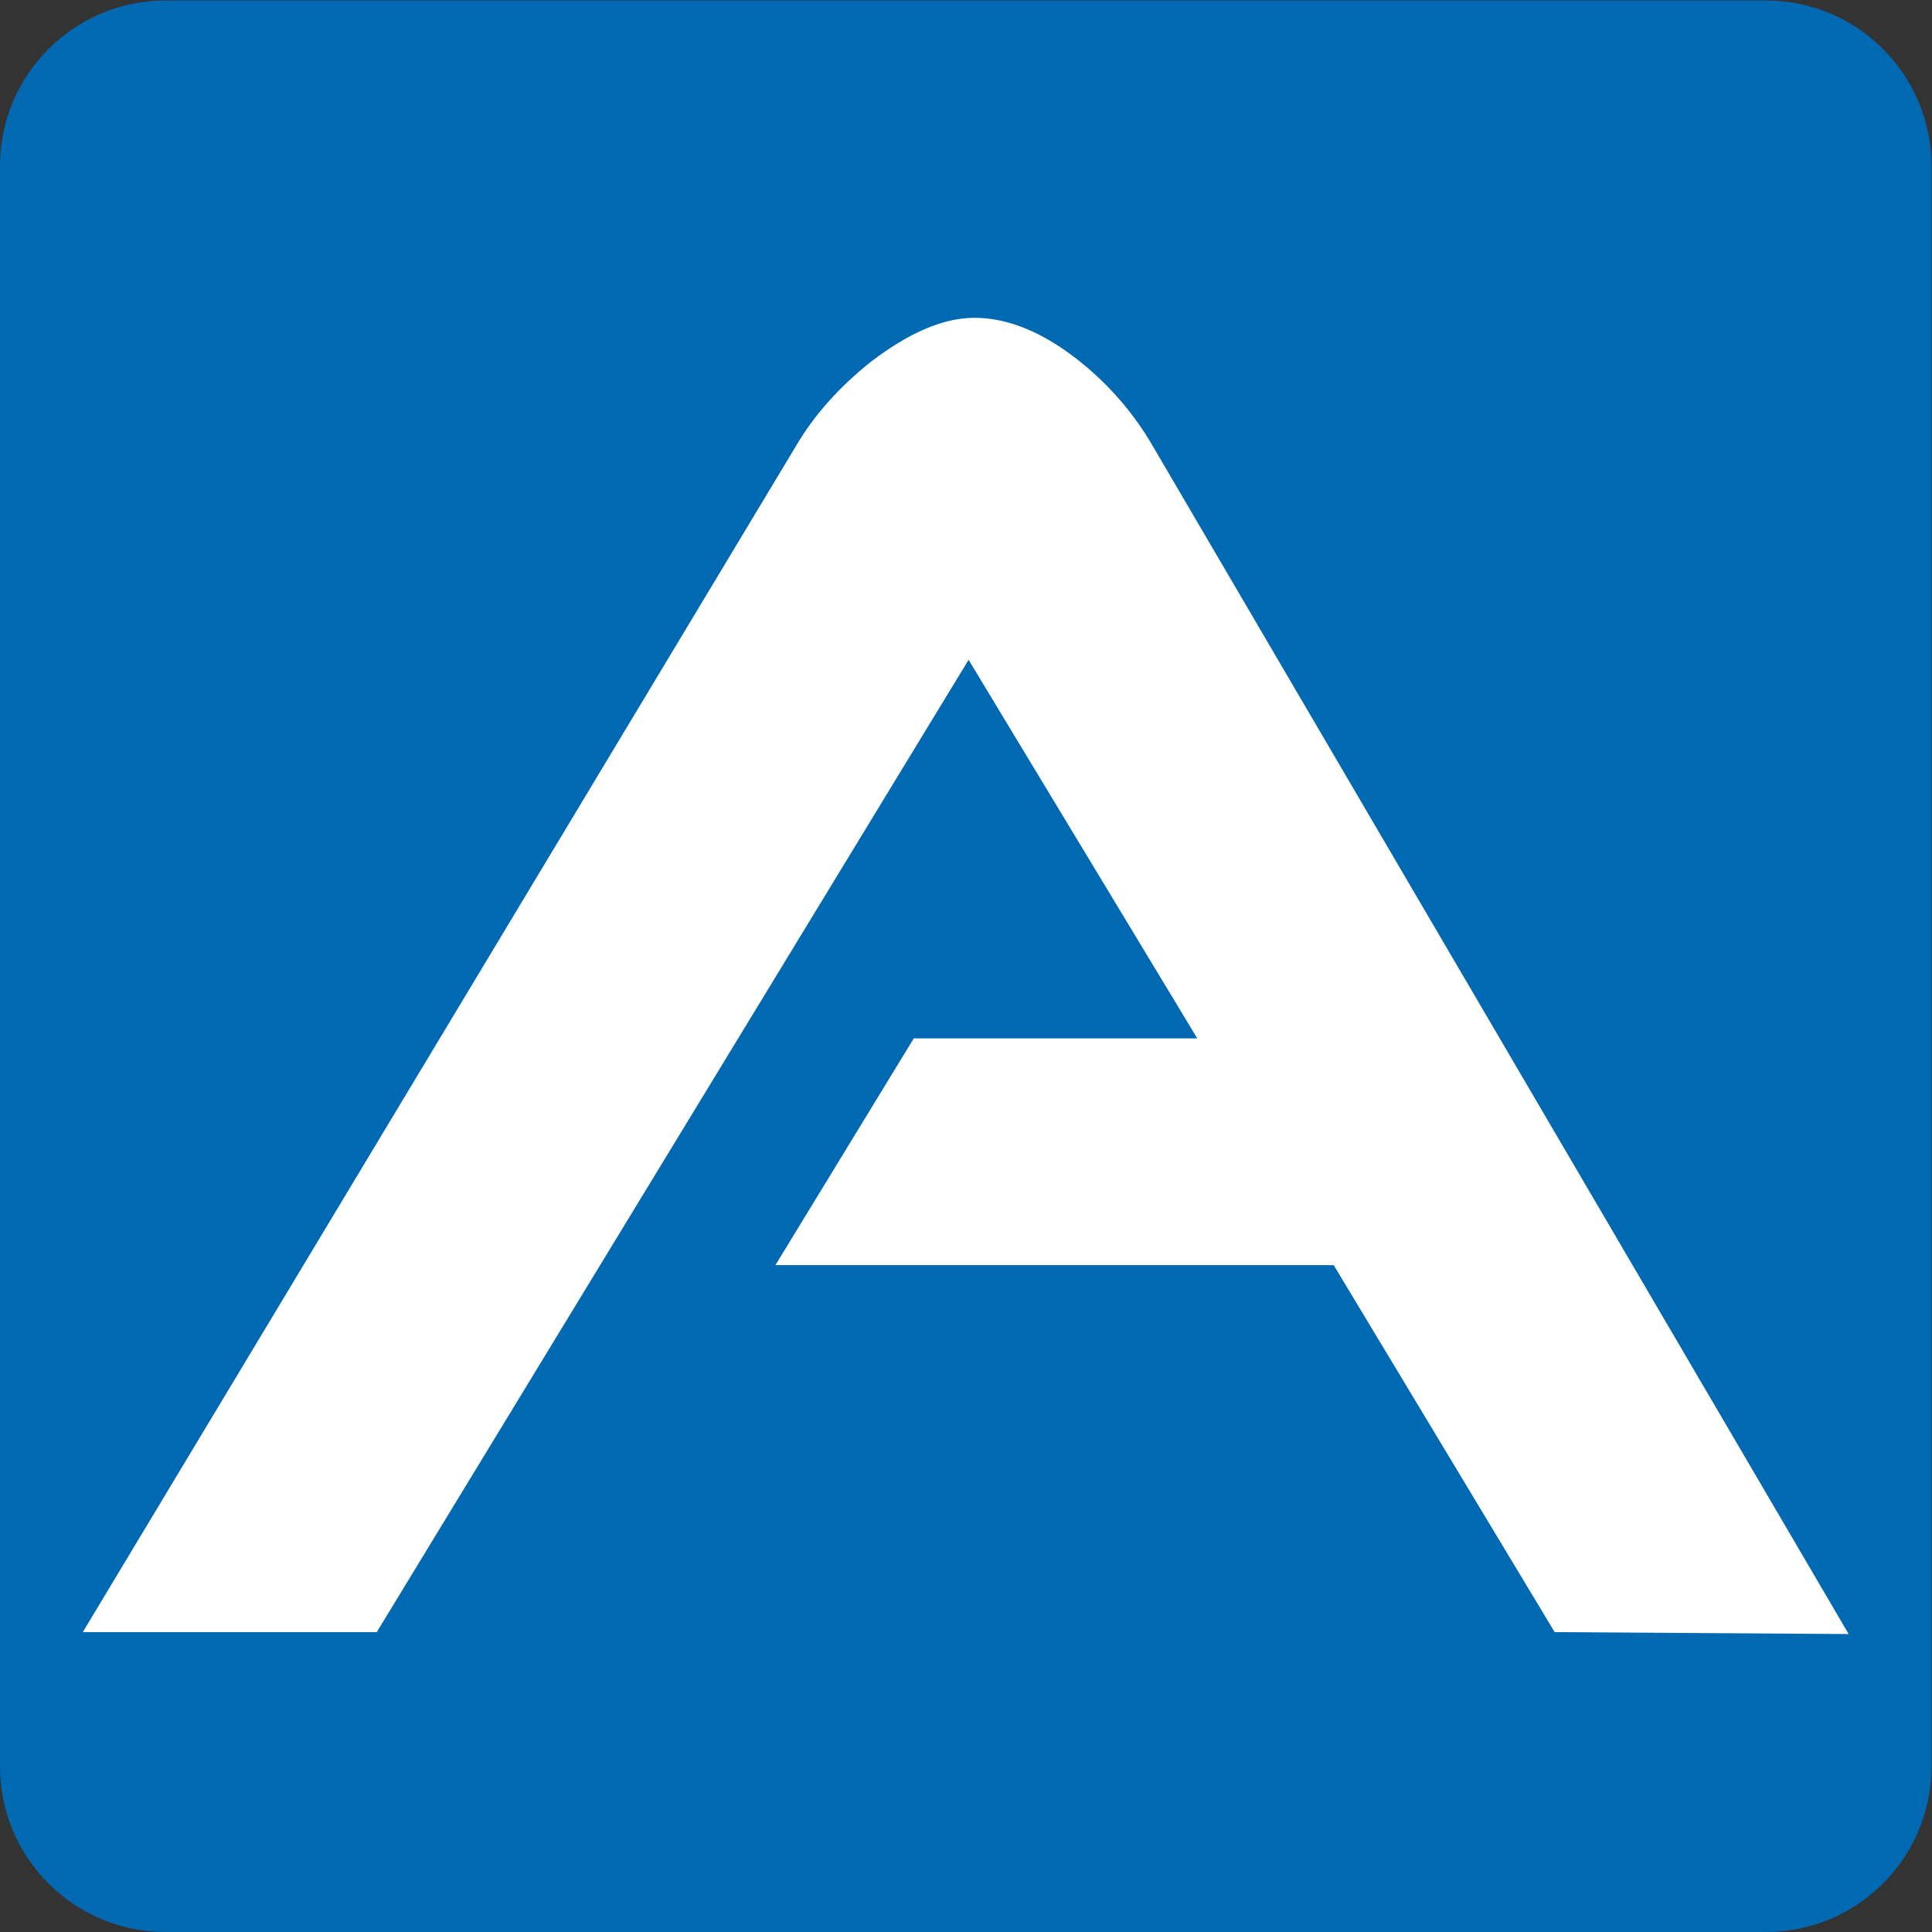 <?xml version="1.0" encoding="UTF-8" standalone="no"?>
<!-- Created with Inkscape (http://www.inkscape.org/) -->

<svg
   version="1.1"
   id="svg2"
   width="264.567"
   height="264.567"
   viewBox="0 0 264.567 264.567"
   sodipodi:docname="agena_rgb_Favicon.ai"
   xmlns:inkscape="http://www.inkscape.org/namespaces/inkscape"
   xmlns:sodipodi="http://sodipodi.sourceforge.net/DTD/sodipodi-0.dtd"
   xmlns="http://www.w3.org/2000/svg"
   xmlns:svg="http://www.w3.org/2000/svg">
  <rect x="0" y="0" width="264.567" height="264.567" fill="#333333" stroke="none"/>
  <defs
     id="defs6">
    <clipPath
       clipPathUnits="userSpaceOnUse"
       id="clipPath16">
      <path
         d="M 0,198.425 H 198.425 V 0 H 0 Z"
         id="path14" />
    </clipPath>
  </defs>
  <sodipodi:namedview
     id="namedview4"
     pagecolor="#ffffff"
     bordercolor="#000000"
     borderopacity="0.25"
     inkscape:showpageshadow="2"
     inkscape:pageopacity="0.0"
     inkscape:pagecheckerboard="0"
     inkscape:deskcolor="#d1d1d1" />
  <g
     id="g8"
     inkscape:groupmode="layer"
     inkscape:label="agena_rgb_Favicon"
     transform="matrix(1.333,0,0,-1.333,0,264.567)">
    <g
       id="g10">
      <g
         id="g12"
         clip-path="url(#clipPath16)">
        <g
           id="g18"
           transform="translate(181.417)">
          <path
             d="m 0,0 h -164.409 c -9.394,0 -17.008,7.615 -17.008,17.008 v 164.409 c 0,9.394 7.614,17.008 17.008,17.008 H 0 c 9.393,0 17.008,-7.614 17.008,-17.008 V 17.008 C 17.008,7.615 9.393,0 0,0"
             style="fill:#0069b2;fill-opacity:1;fill-rule:nonzero;stroke:none"
             id="path20" />
        </g>
        <g
           id="g22"
           transform="translate(189.913,30.608)">
          <path
             d="m 0,0 -30.202,0.199 -22.701,37.703 h -57.35 l 14.212,23.292 h 29.123 l -23.491,38.888 -60.799,-99.883 h -30.201 l 73.234,121.795 c 1.841,3.159 4.408,6.051 7.7,8.686 3.947,3.025 7.501,4.539 10.658,4.539 3.42,0 6.974,-1.449 10.66,-4.342 3.158,-2.501 5.724,-5.463 7.699,-8.883 z"
             style="fill:#ffffff;fill-opacity:1;fill-rule:nonzero;stroke:none"
             id="path24" />
        </g>
      </g>
    </g>
  </g>
</svg>
